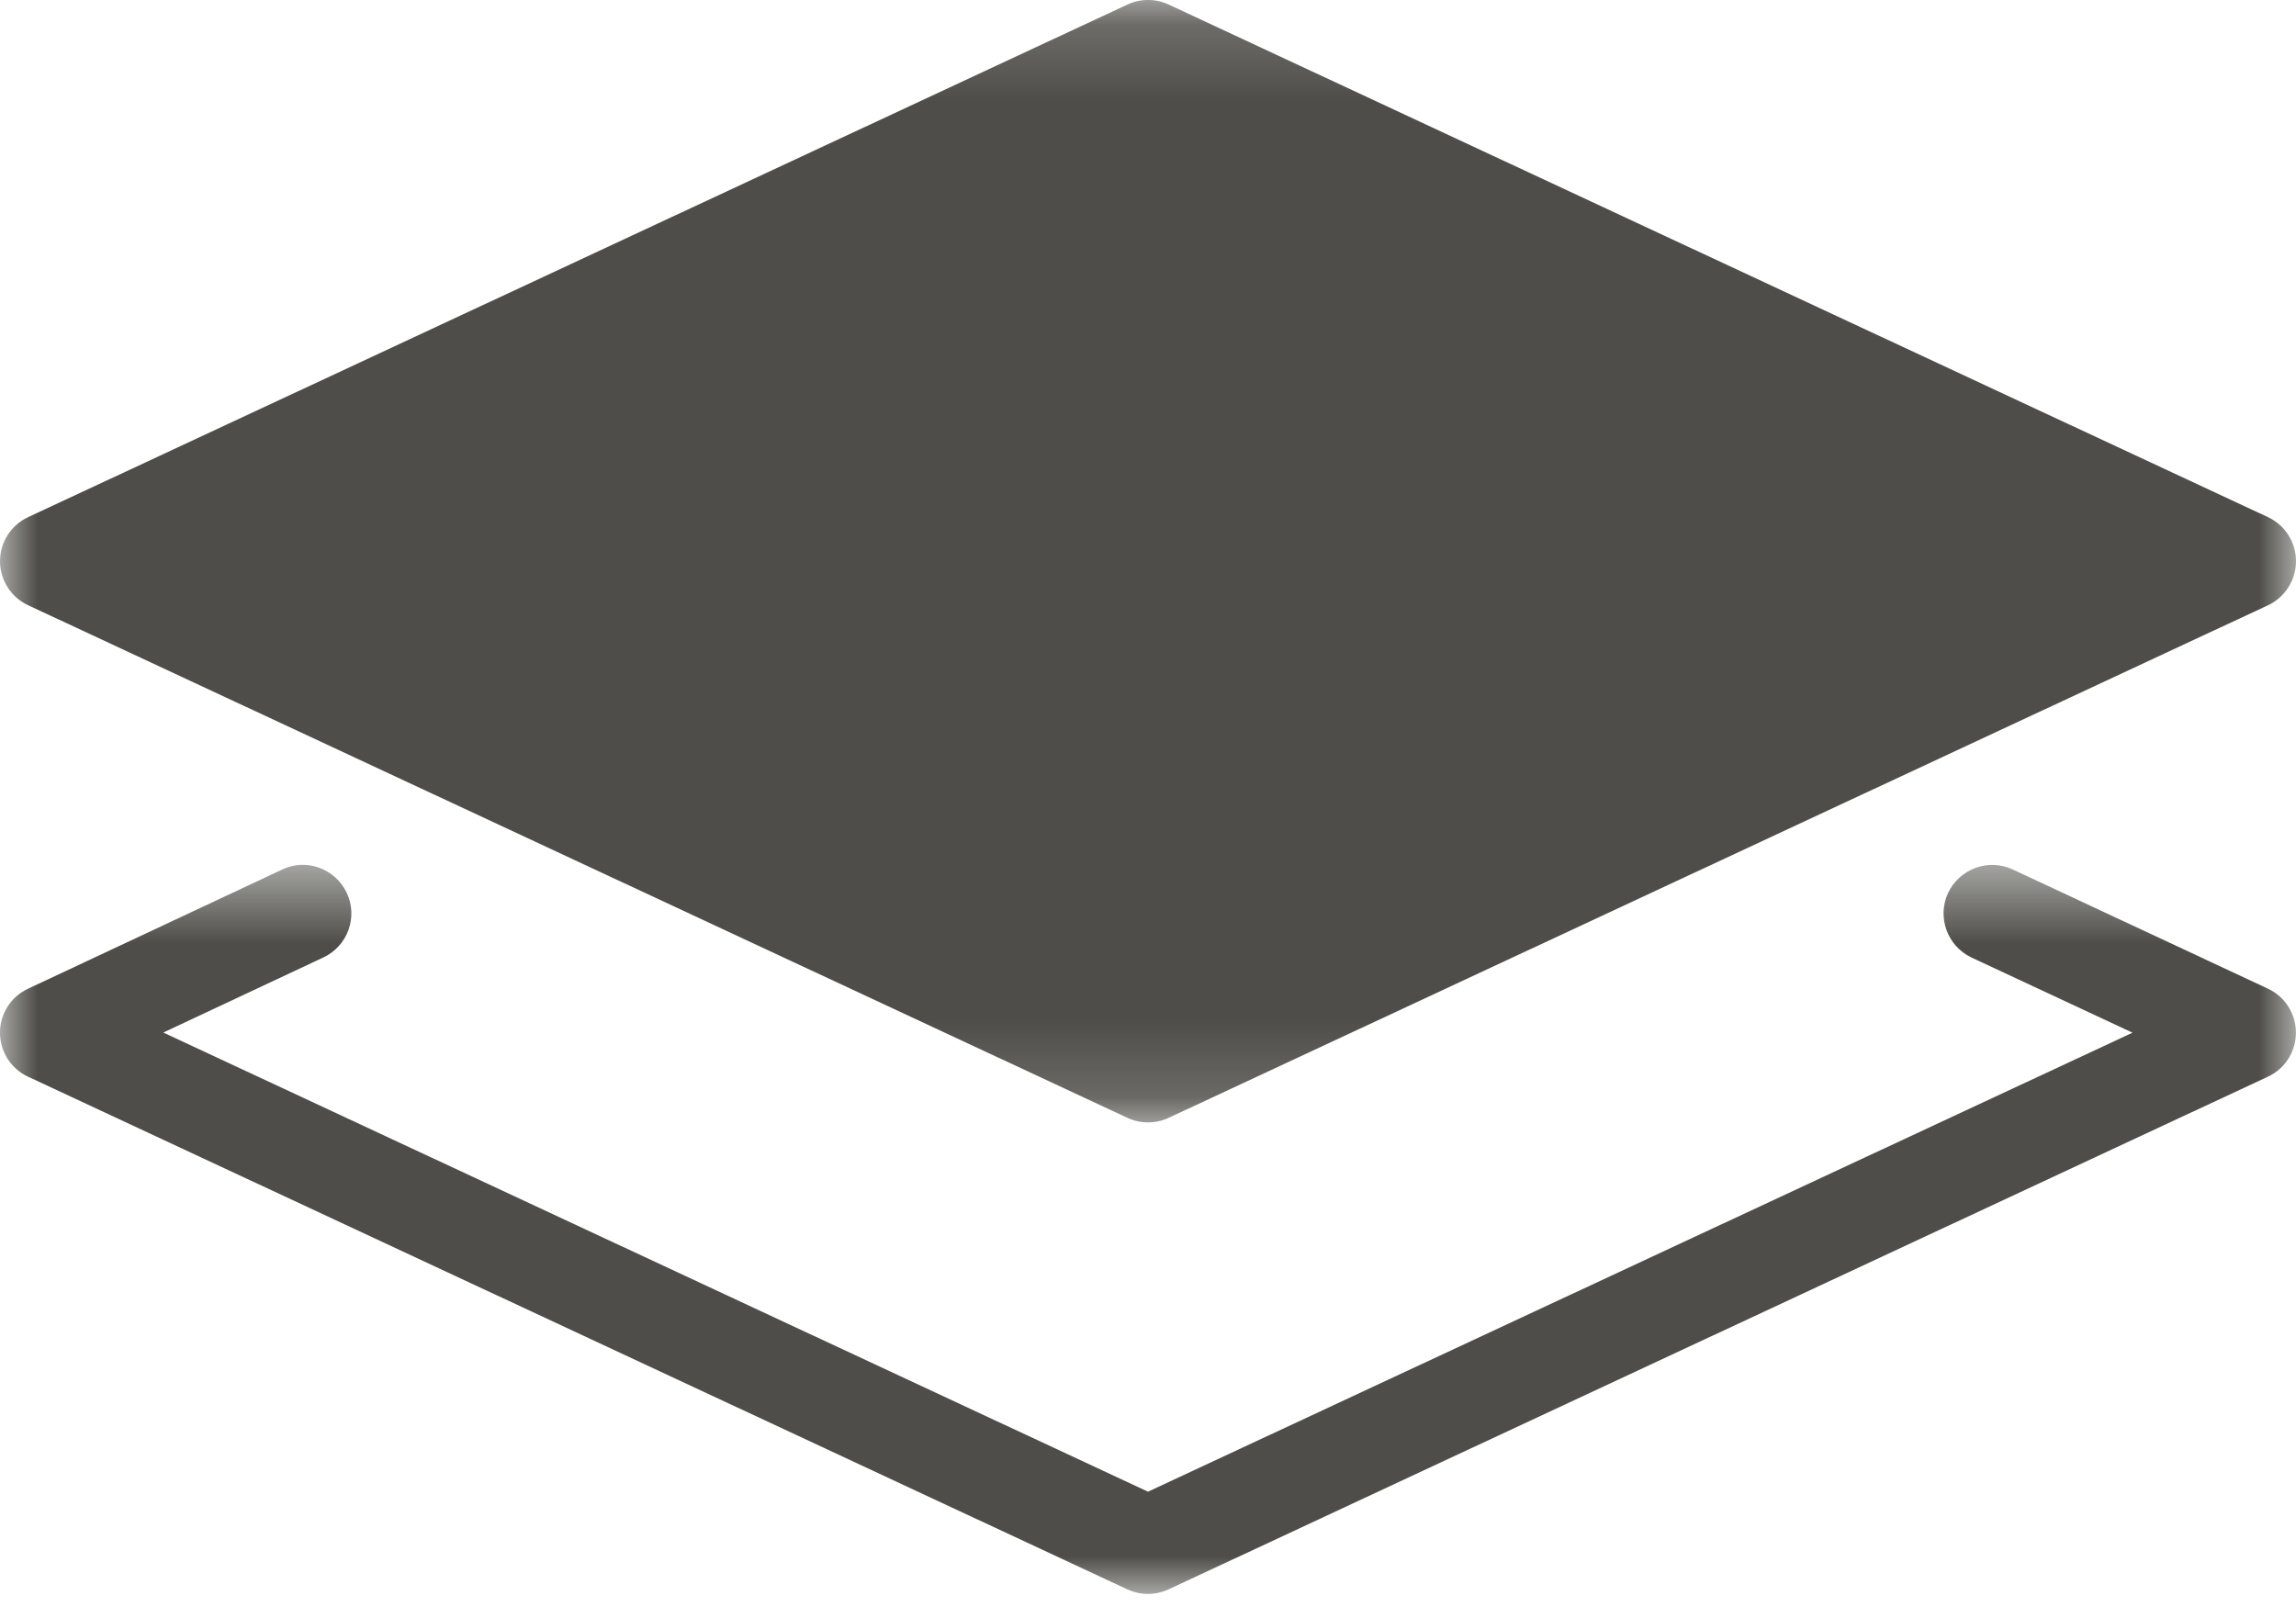 <svg height="21" viewBox="0 0 30 21" width="30" xmlns="http://www.w3.org/2000/svg" xmlns:xlink="http://www.w3.org/1999/xlink"><mask id="a" fill="#fff"><path d="m0 14.838v-14.667h30v14.667z" fill="#fff" fill-rule="evenodd"/></mask><mask id="b" fill="#fff"><path d="m29.999 10h-29.999v-9.527h29.999z" fill="#fff" fill-rule="evenodd"/></mask><g fill="#4e4d49" fill-rule="evenodd"><path d="m.367 8.08 14.365 6.699c.085.04.177.059.268.059.092 0 .184-.019.269-.059l14.366-6.699c.222-.104.365-.329.365-.576 0-.246-.143-.471-.366-.575l-14.365-6.699c-.17-.079-.367-.079-.537 0l-14.365 6.699c-.224.104-.367.329-.367.575 0 .247.143.472.367.576" mask="url(#a)" transform="translate(0 -.171)"/><path d="m29.634 2.091-3.335-1.558c-.317-.148-.695-.01-.845.307-.147.317-.01.695.307.844l2.103.982-12.864 5.998-12.866-6 2.091-.981c.318-.149.455-.527.306-.844s-.53-.457-.844-.305l-3.322 1.558c-.223.104-.366.328-.365.575 0 .246.143.471.366.574l14.365 6.7c.085.039.177.059.269.059s.183-.02.268-.059l14.365-6.7c.224-.103.366-.328.366-.575 0-.246-.142-.471-.365-.575" mask="url(#b)" transform="translate(0 10.829)"/></g></svg>